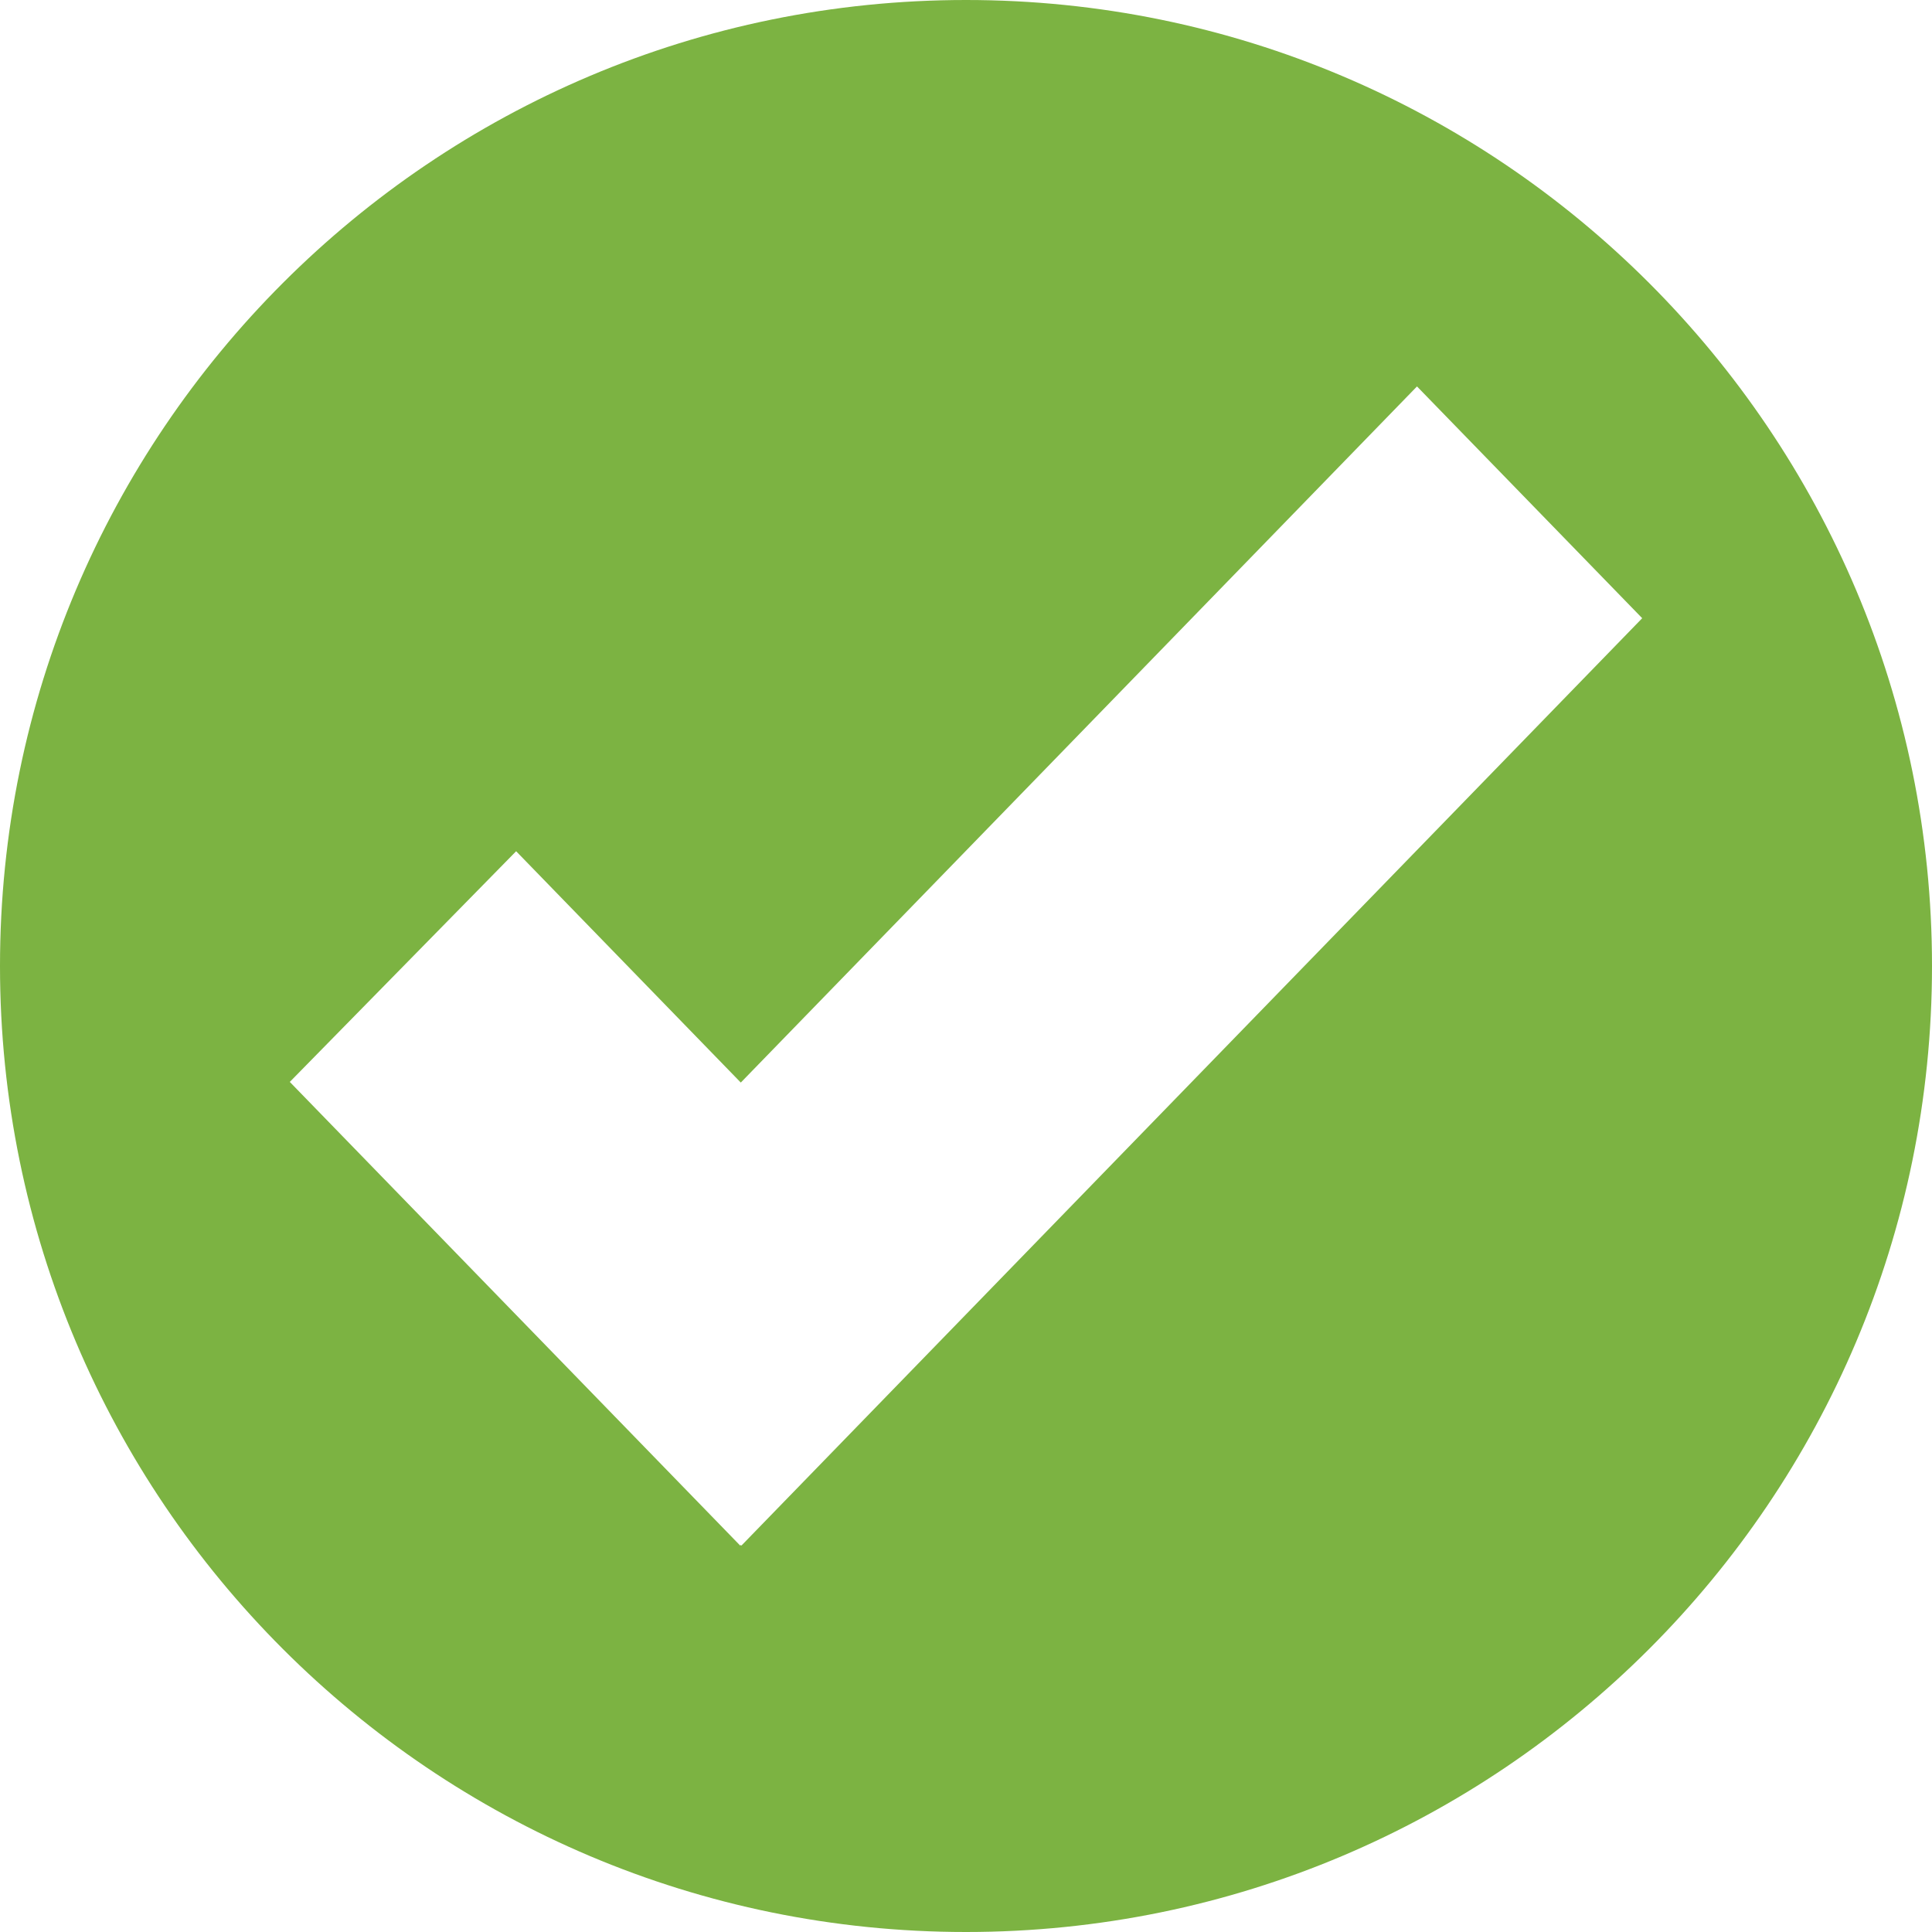 <svg width="60" height="60" viewBox="0 0 60 60" fill="none" xmlns="http://www.w3.org/2000/svg">
<path d="M30 0C13.431 0 0 13.432 0 30C0 46.568 13.432 60 30 60C46.568 60 60 46.568 60 30C60 13.432 46.568 0 30 0ZM23.025 48L23.005 47.98L22.988 48L9 33.6L16.029 26.436L23.006 33.62L44.006 12.001L51 19.199L23.025 48Z" fill="#7CB342"/>
</svg>
